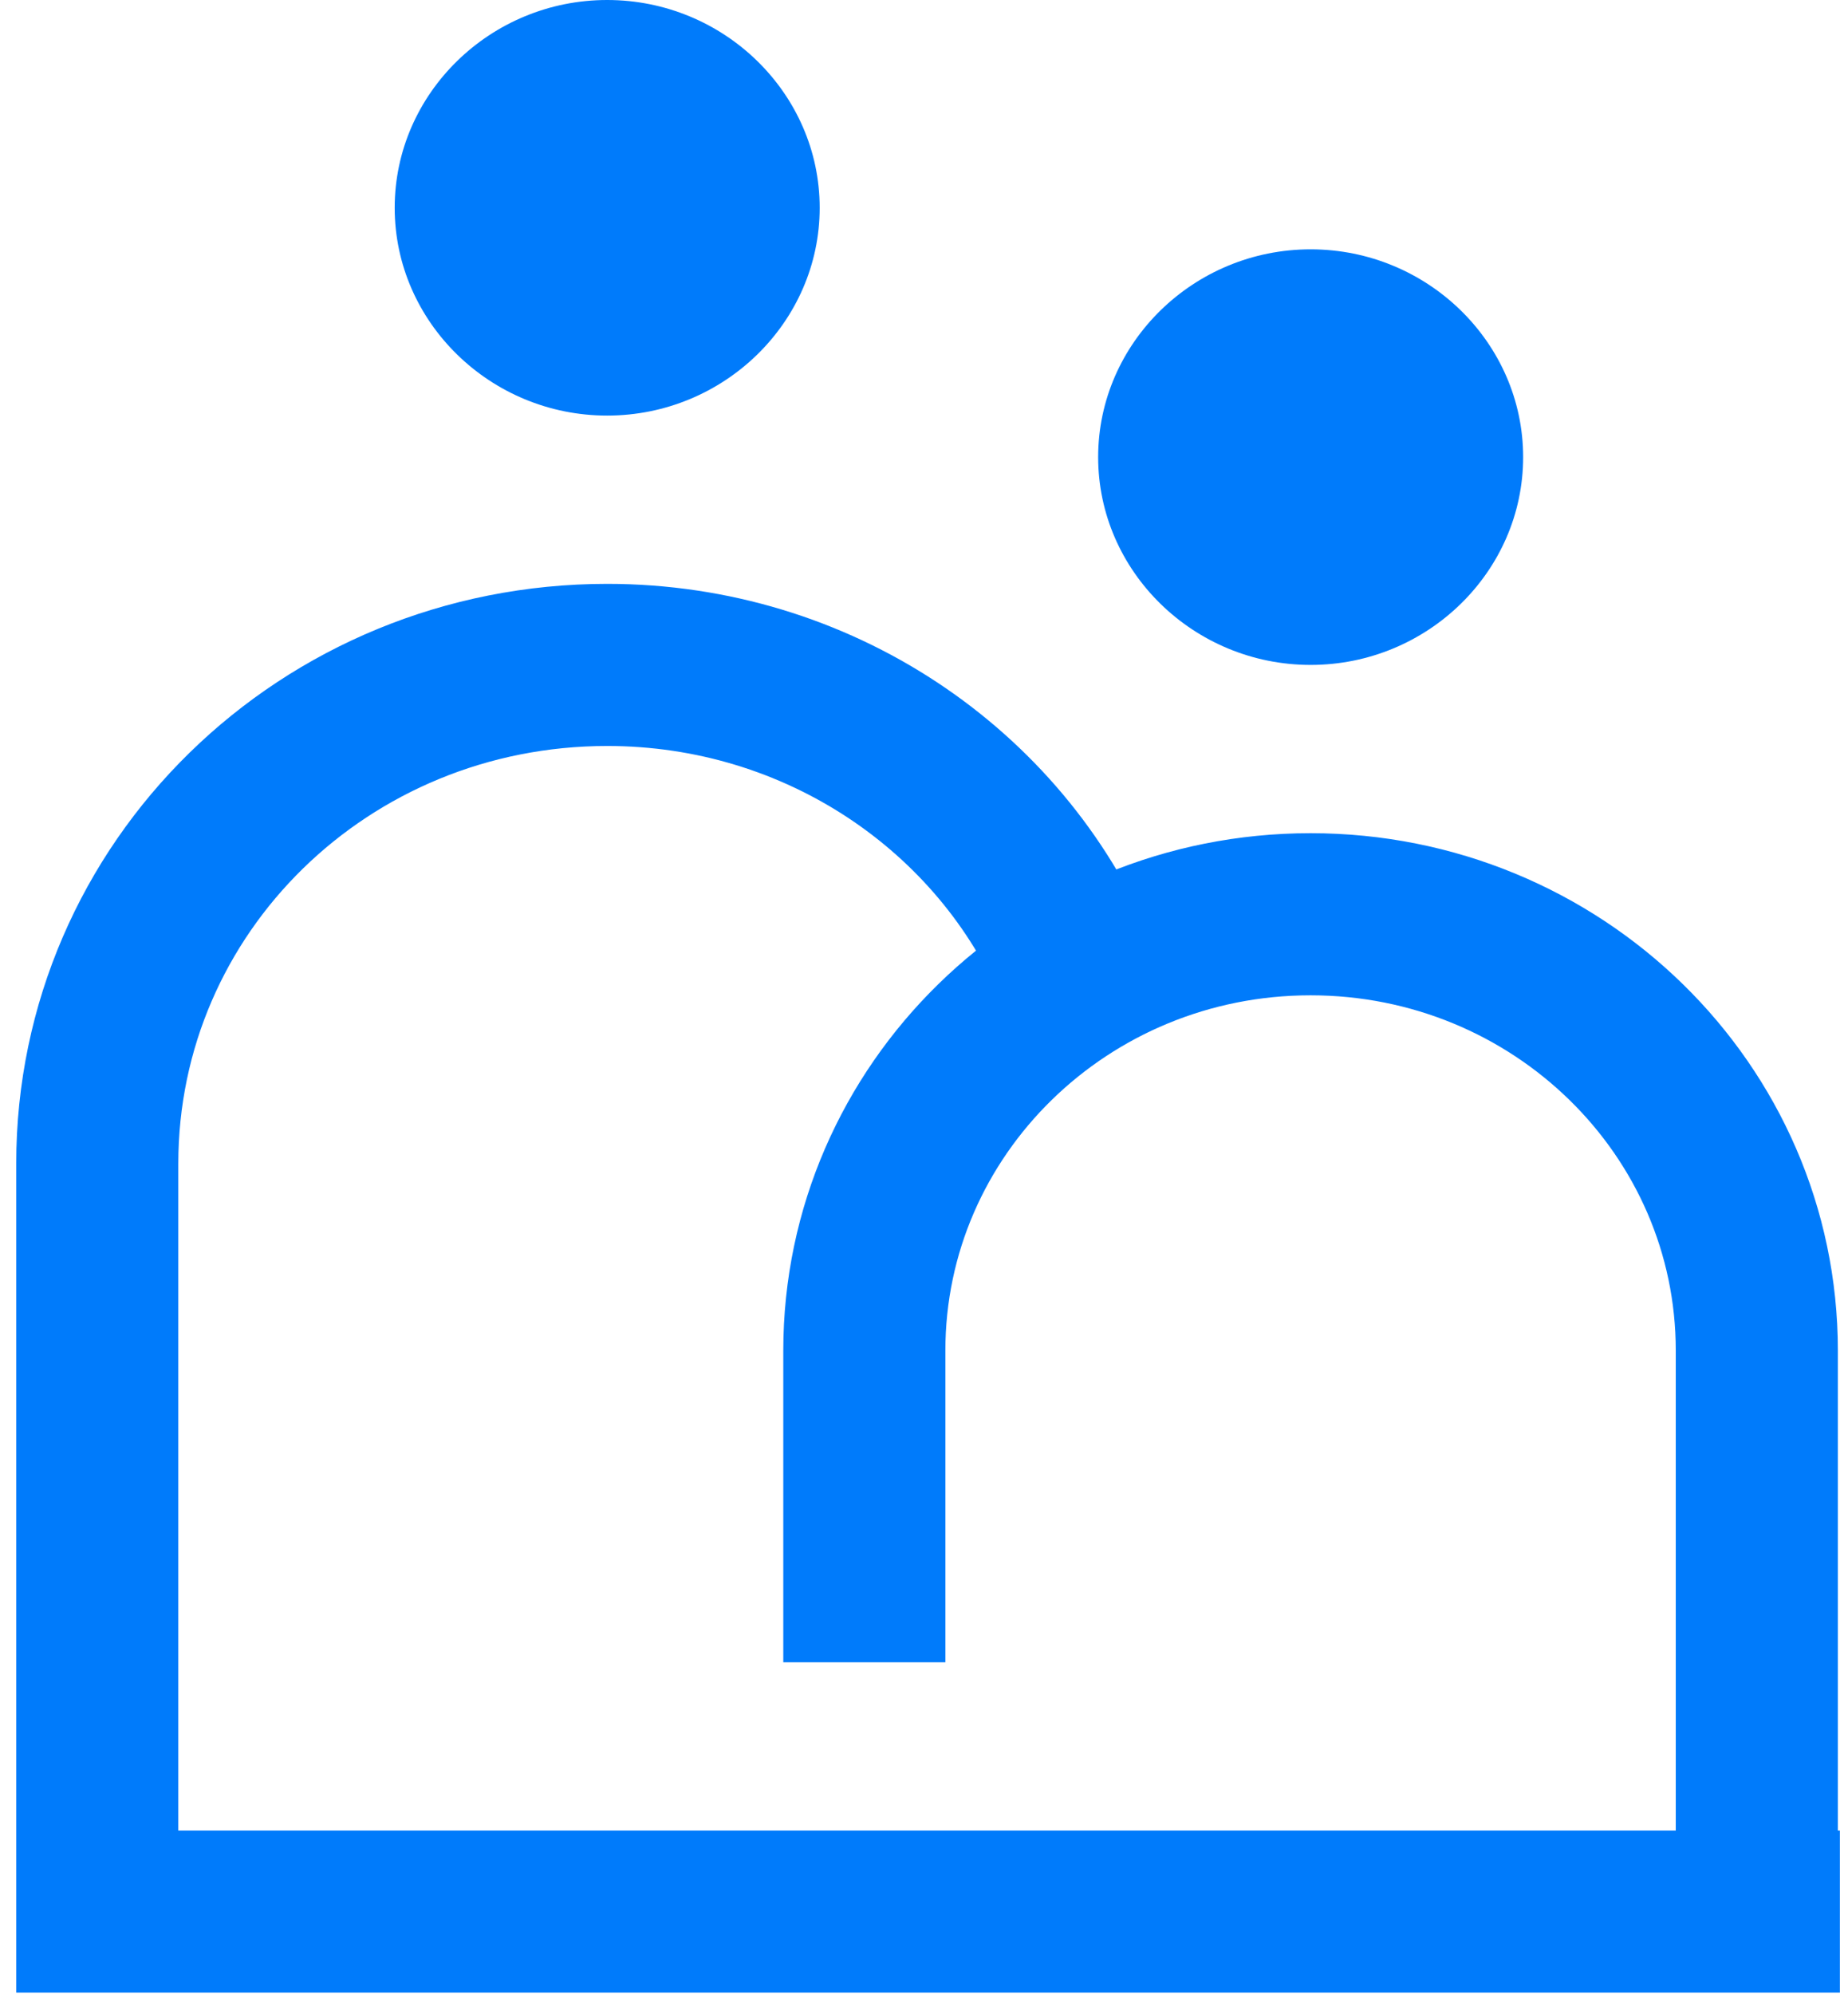 <?xml version="1.0" encoding="UTF-8"?> <svg xmlns="http://www.w3.org/2000/svg" width="38" height="41" viewBox="0 0 38 41" fill="none"> <path d="M36.125 39.301V27.767C36.125 22.812 32.018 18.796 26.949 18.796C21.881 18.796 17.773 22.812 17.773 27.767V34.175M37.833 39.301H2V23.923C2 18.241 6.675 13.67 12.487 13.67C16.812 13.67 20.57 16.233 22.143 19.95" stroke="#007BFB" stroke-width="3.333" stroke-miterlimit="10"></path> <path d="M16.855 4.272C16.855 6.621 14.889 8.544 12.485 8.544C10.082 8.544 8.116 6.621 8.116 4.272C8.116 1.922 10.082 2.28882e-05 12.485 2.28882e-05C14.889 2.28882e-05 16.855 1.922 16.855 4.272Z" fill="#007BFB"></path> <path d="M31.32 9.398C31.32 11.748 29.354 13.67 26.95 13.67C24.547 13.67 22.581 11.748 22.581 9.398C22.581 7.048 24.547 5.126 26.95 5.126C29.354 5.126 31.32 7.048 31.32 9.398Z" fill="#007BFB"></path> </svg> 